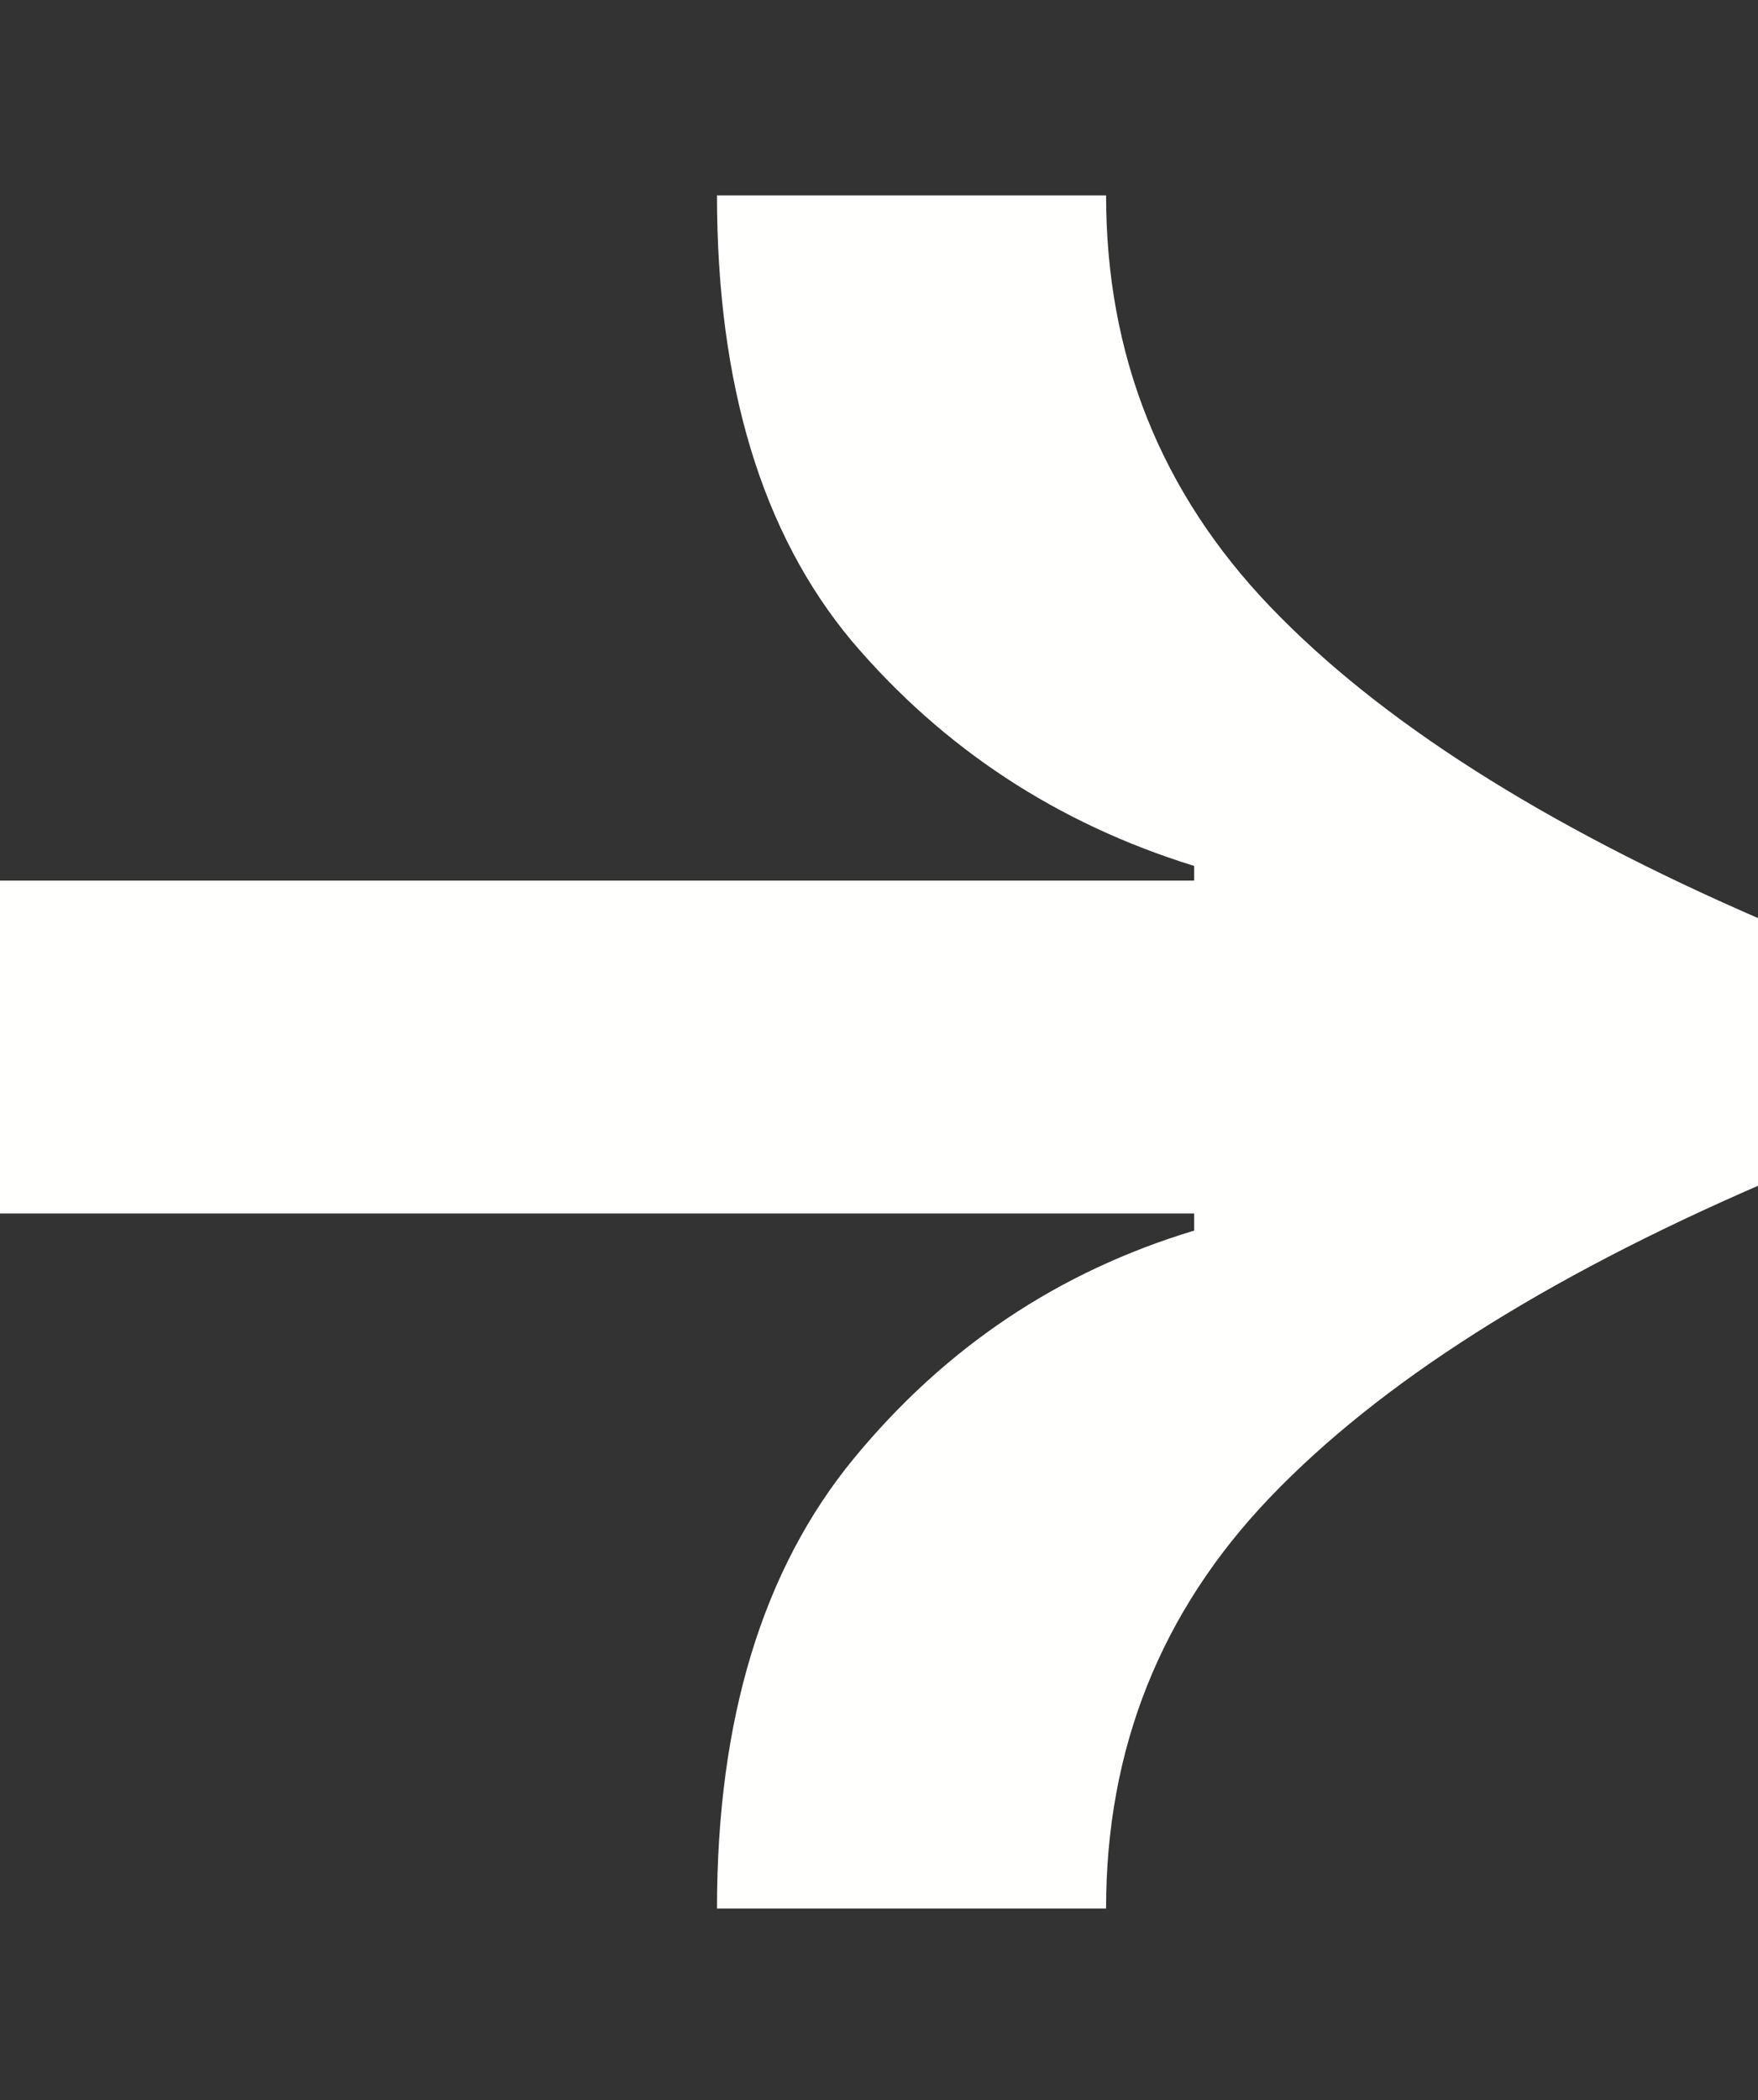 <svg width="72" height="86" viewBox="0 0 72 86" fill="none" xmlns="http://www.w3.org/2000/svg">
<rect x="0" y="0" width="72" height="86" fill="#333333" stroke="none"/>
<g clip-path="url(#clip0_303_3081)">
<path d="M45.3 8C45.3 14.548 47.539 20.16 52.015 24.837C56.492 29.514 63.207 33.791 72.16 37.666V48.49C63.207 52.365 56.492 56.641 52.015 61.318C47.539 65.995 45.3 71.608 45.3 78.156H29.365C29.365 70.405 31.236 64.258 34.978 59.715C38.719 55.171 43.363 52.064 48.908 50.394V49.693H0V36.062H48.908V35.461C43.296 33.724 38.619 30.65 34.877 26.241C31.203 21.831 29.365 15.751 29.365 8H45.3Z" fill="#FFFFFE"/>
</g>
<defs>
<clipPath id="clip0_303_3081">
<rect width="72" height="86" fill="white"/>
</clipPath>
</defs>
</svg>
